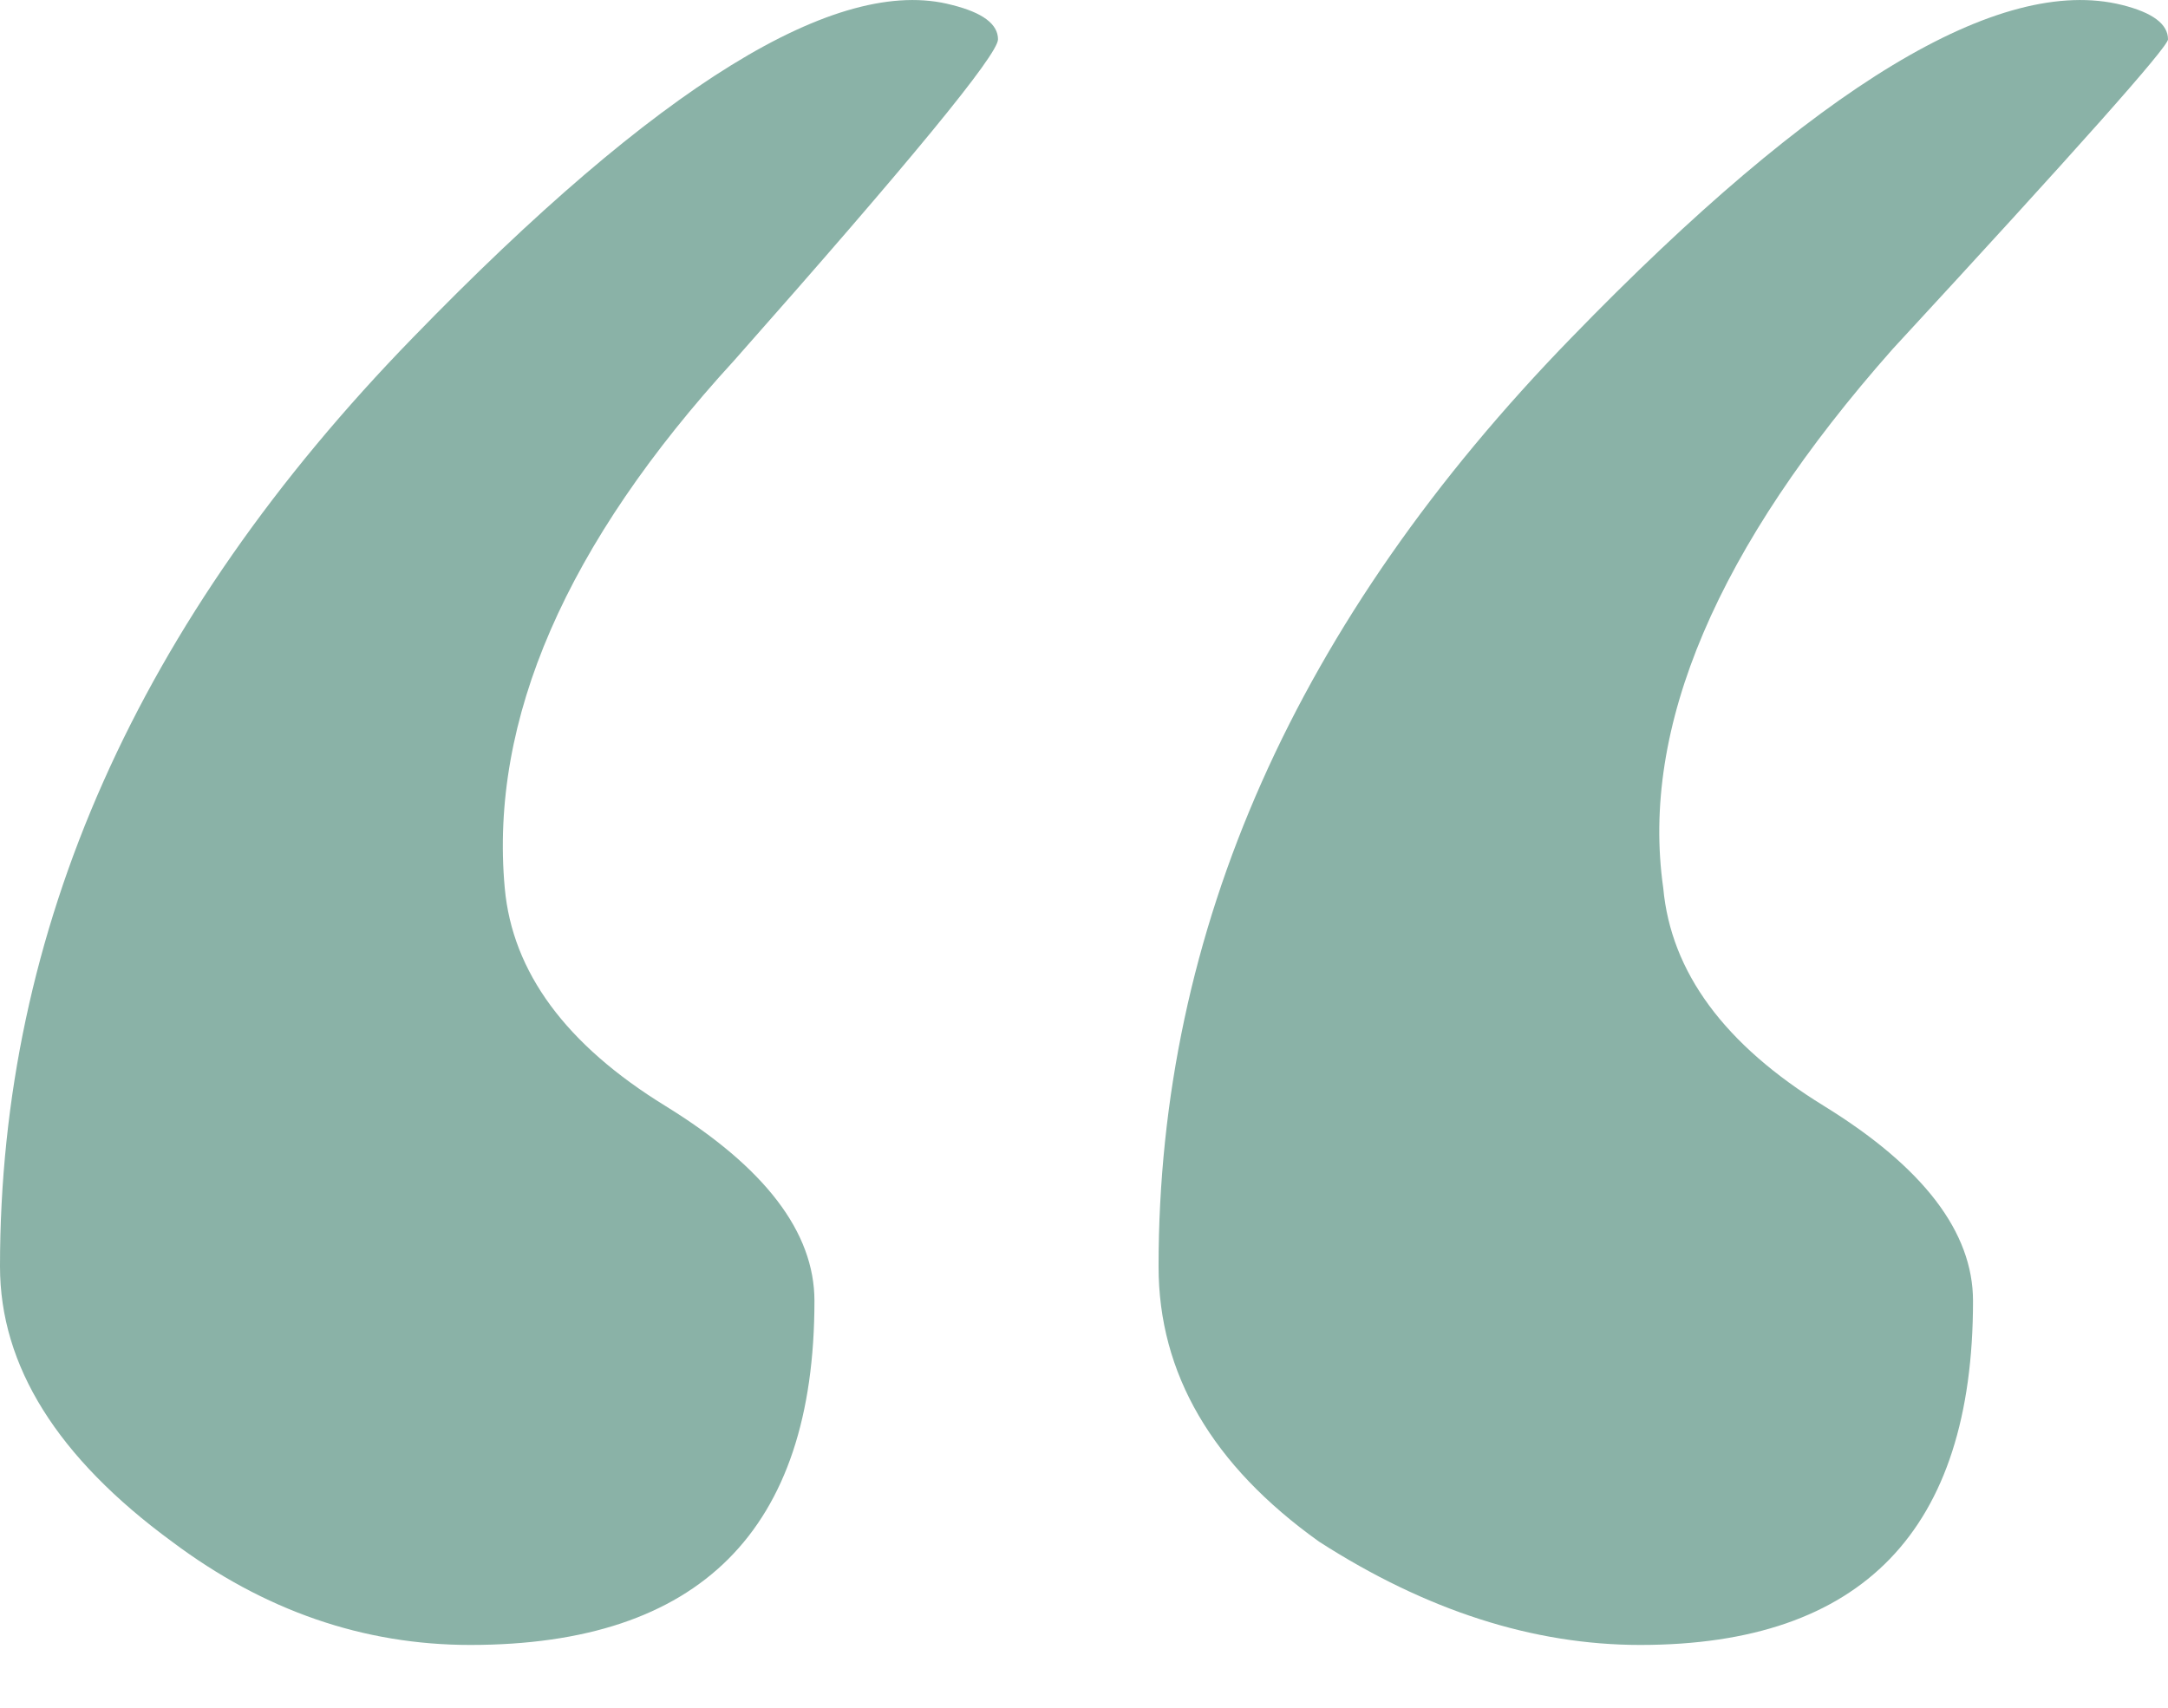 <?xml version="1.0" encoding="UTF-8"?> <svg xmlns="http://www.w3.org/2000/svg" width="33" height="26" viewBox="0 0 33 26" fill="none"><path opacity="0.95" d="M7.159 25.044C5.529 25.044 4.016 24.52 2.619 23.472C0.873 22.192 0 20.795 0 19.282C0 14.16 2.095 9.446 6.286 5.139C10.011 1.298 12.746 -0.39 14.492 0.076C14.958 0.192 15.191 0.367 15.191 0.599C15.191 0.832 13.852 2.462 11.175 5.488C8.614 8.282 7.45 10.959 7.683 13.52C7.799 14.8 8.614 15.906 10.127 16.837C11.64 17.769 12.397 18.758 12.397 19.806C12.397 23.298 10.651 25.044 7.159 25.044ZM24.968 25.044C23.339 25.044 21.709 24.52 20.079 23.472C18.45 22.308 17.635 20.912 17.635 19.282C17.635 14.16 19.73 9.446 23.921 5.139C27.645 1.298 30.439 -0.39 32.302 0.076C32.767 0.192 33 0.367 33 0.599C33 0.716 31.603 2.287 28.809 5.314C26.132 8.34 24.968 11.075 25.317 13.52C25.434 14.8 26.249 15.906 27.762 16.837C29.275 17.769 30.032 18.758 30.032 19.806C30.032 23.298 28.344 25.044 24.968 25.044Z" fill="#095D47" fill-opacity="0.5"></path></svg> 